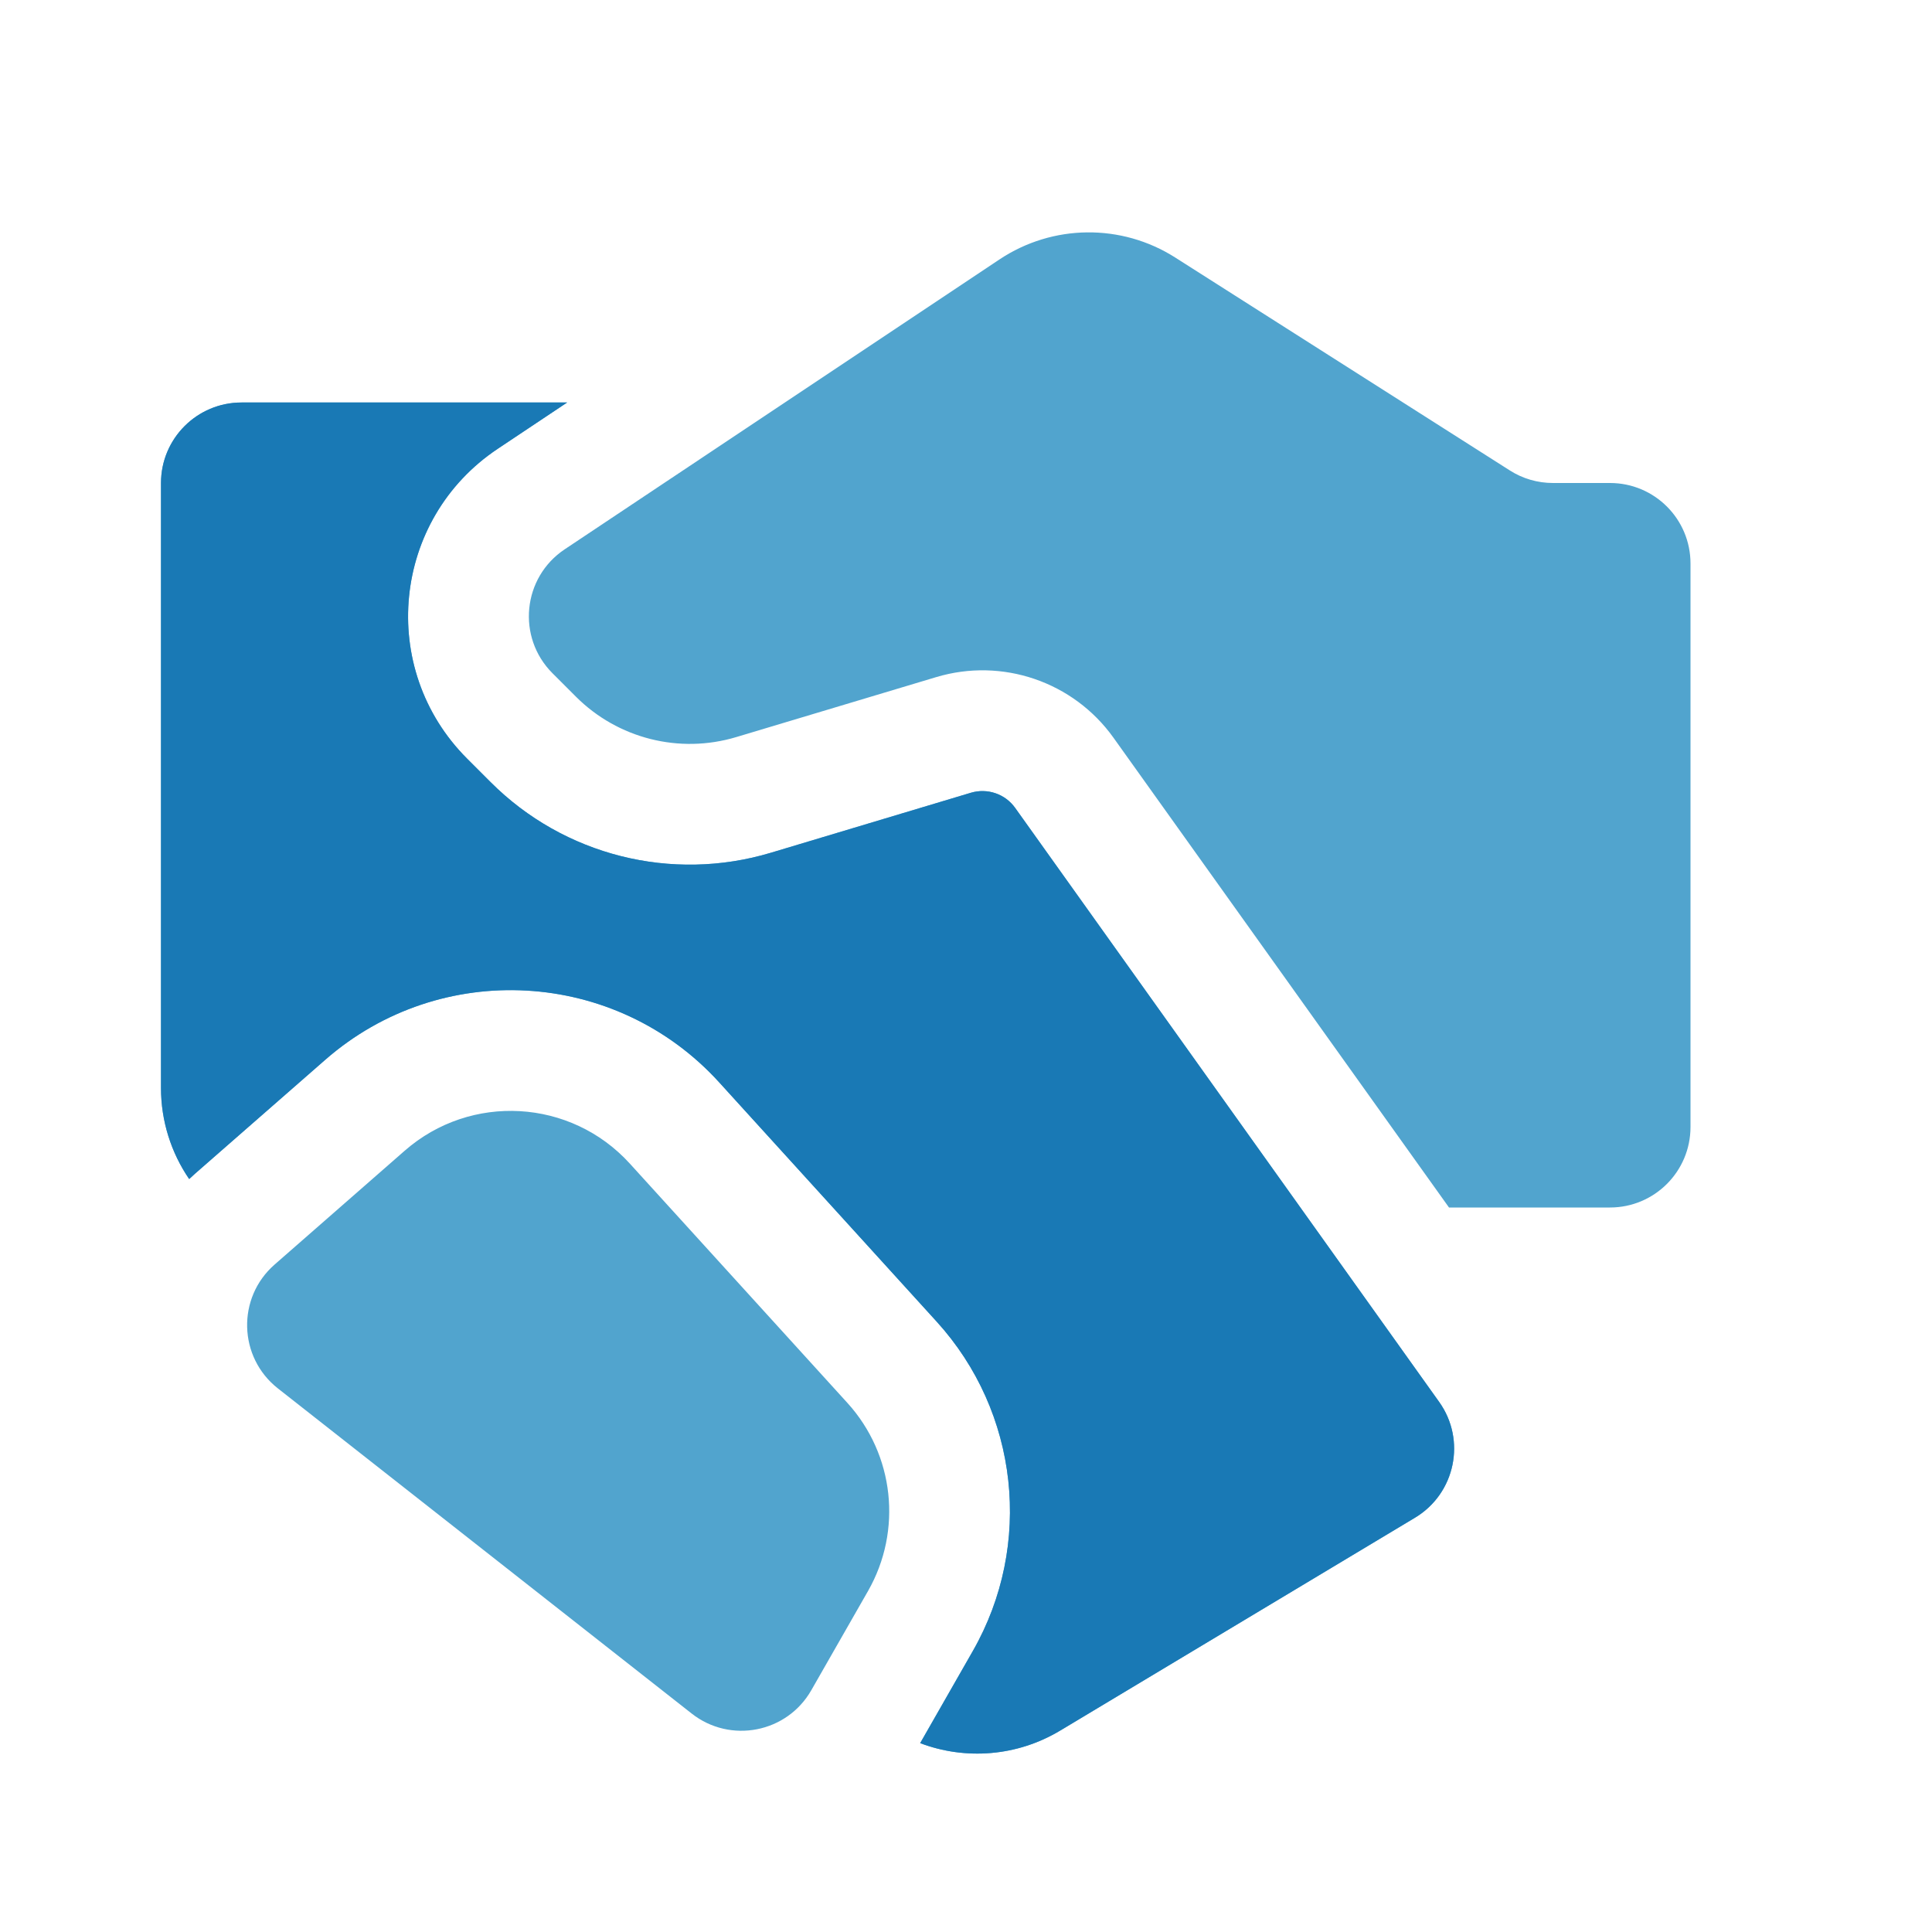 <svg width="36" height="36" viewBox="0 0 36 36" fill="none" xmlns="http://www.w3.org/2000/svg">
<g id="Frame">
<path id="Vector" d="M28.937 9H30C30.829 9 31.5 9.671 31.5 10.5V21C31.5 21.828 30.829 22.5 30 22.5H27L20.748 13.746C20.002 12.702 18.674 12.248 17.445 12.617L13.717 13.735C12.66 14.052 11.514 13.763 10.733 12.983L10.294 12.544C9.625 11.874 9.735 10.76 10.523 10.235L18.624 4.834C19.613 4.175 20.897 4.161 21.899 4.799L28.132 8.765C28.372 8.919 28.652 9 28.937 9ZM7.541 21.442L5.117 23.563C4.41 24.181 4.439 25.29 5.178 25.871L12.889 31.93C13.609 32.495 14.664 32.29 15.118 31.494L16.174 29.647C16.819 28.518 16.664 27.102 15.789 26.14L11.736 21.682C10.636 20.472 8.771 20.366 7.541 21.442ZM10.568 7.5H4.5C3.672 7.5 3 8.172 3 9V20.274C3 20.886 3.187 21.476 3.525 21.97C3.561 21.936 3.598 21.902 3.635 21.869L6.059 19.749C8.212 17.865 11.476 18.051 13.401 20.168L17.454 24.627C18.984 26.31 19.256 28.788 18.128 30.763L17.146 32.481C17.991 32.801 18.953 32.728 19.753 32.248L26.367 28.28C27.118 27.829 27.325 26.834 26.816 26.122L18.916 15.054C18.73 14.793 18.398 14.68 18.09 14.772L14.363 15.89C12.513 16.445 10.507 15.94 9.142 14.574L8.703 14.135C7.029 12.461 7.305 9.676 9.274 8.363L10.568 7.5Z" fill="#51A4CE"/>
<path id="Vector_2" d="M10.568 7.5H4.5C3.672 7.5 3 8.172 3 9V20.274C3 20.886 3.187 21.476 3.525 21.97C3.561 21.936 3.598 21.902 3.635 21.869L6.059 19.749C8.212 17.865 11.476 18.052 13.401 20.168L17.454 24.627C18.984 26.31 19.256 28.788 18.128 30.763L17.146 32.481C17.991 32.801 18.953 32.728 19.753 32.248L26.367 28.28C27.118 27.829 27.325 26.834 26.816 26.122L18.916 15.054C18.73 14.793 18.398 14.68 18.09 14.772L14.363 15.89C12.513 16.445 10.507 15.94 9.142 14.574L8.703 14.135C7.029 12.461 7.305 9.676 9.274 8.363L10.568 7.5Z" fill="#1979B5"/>
</g>
</svg>
